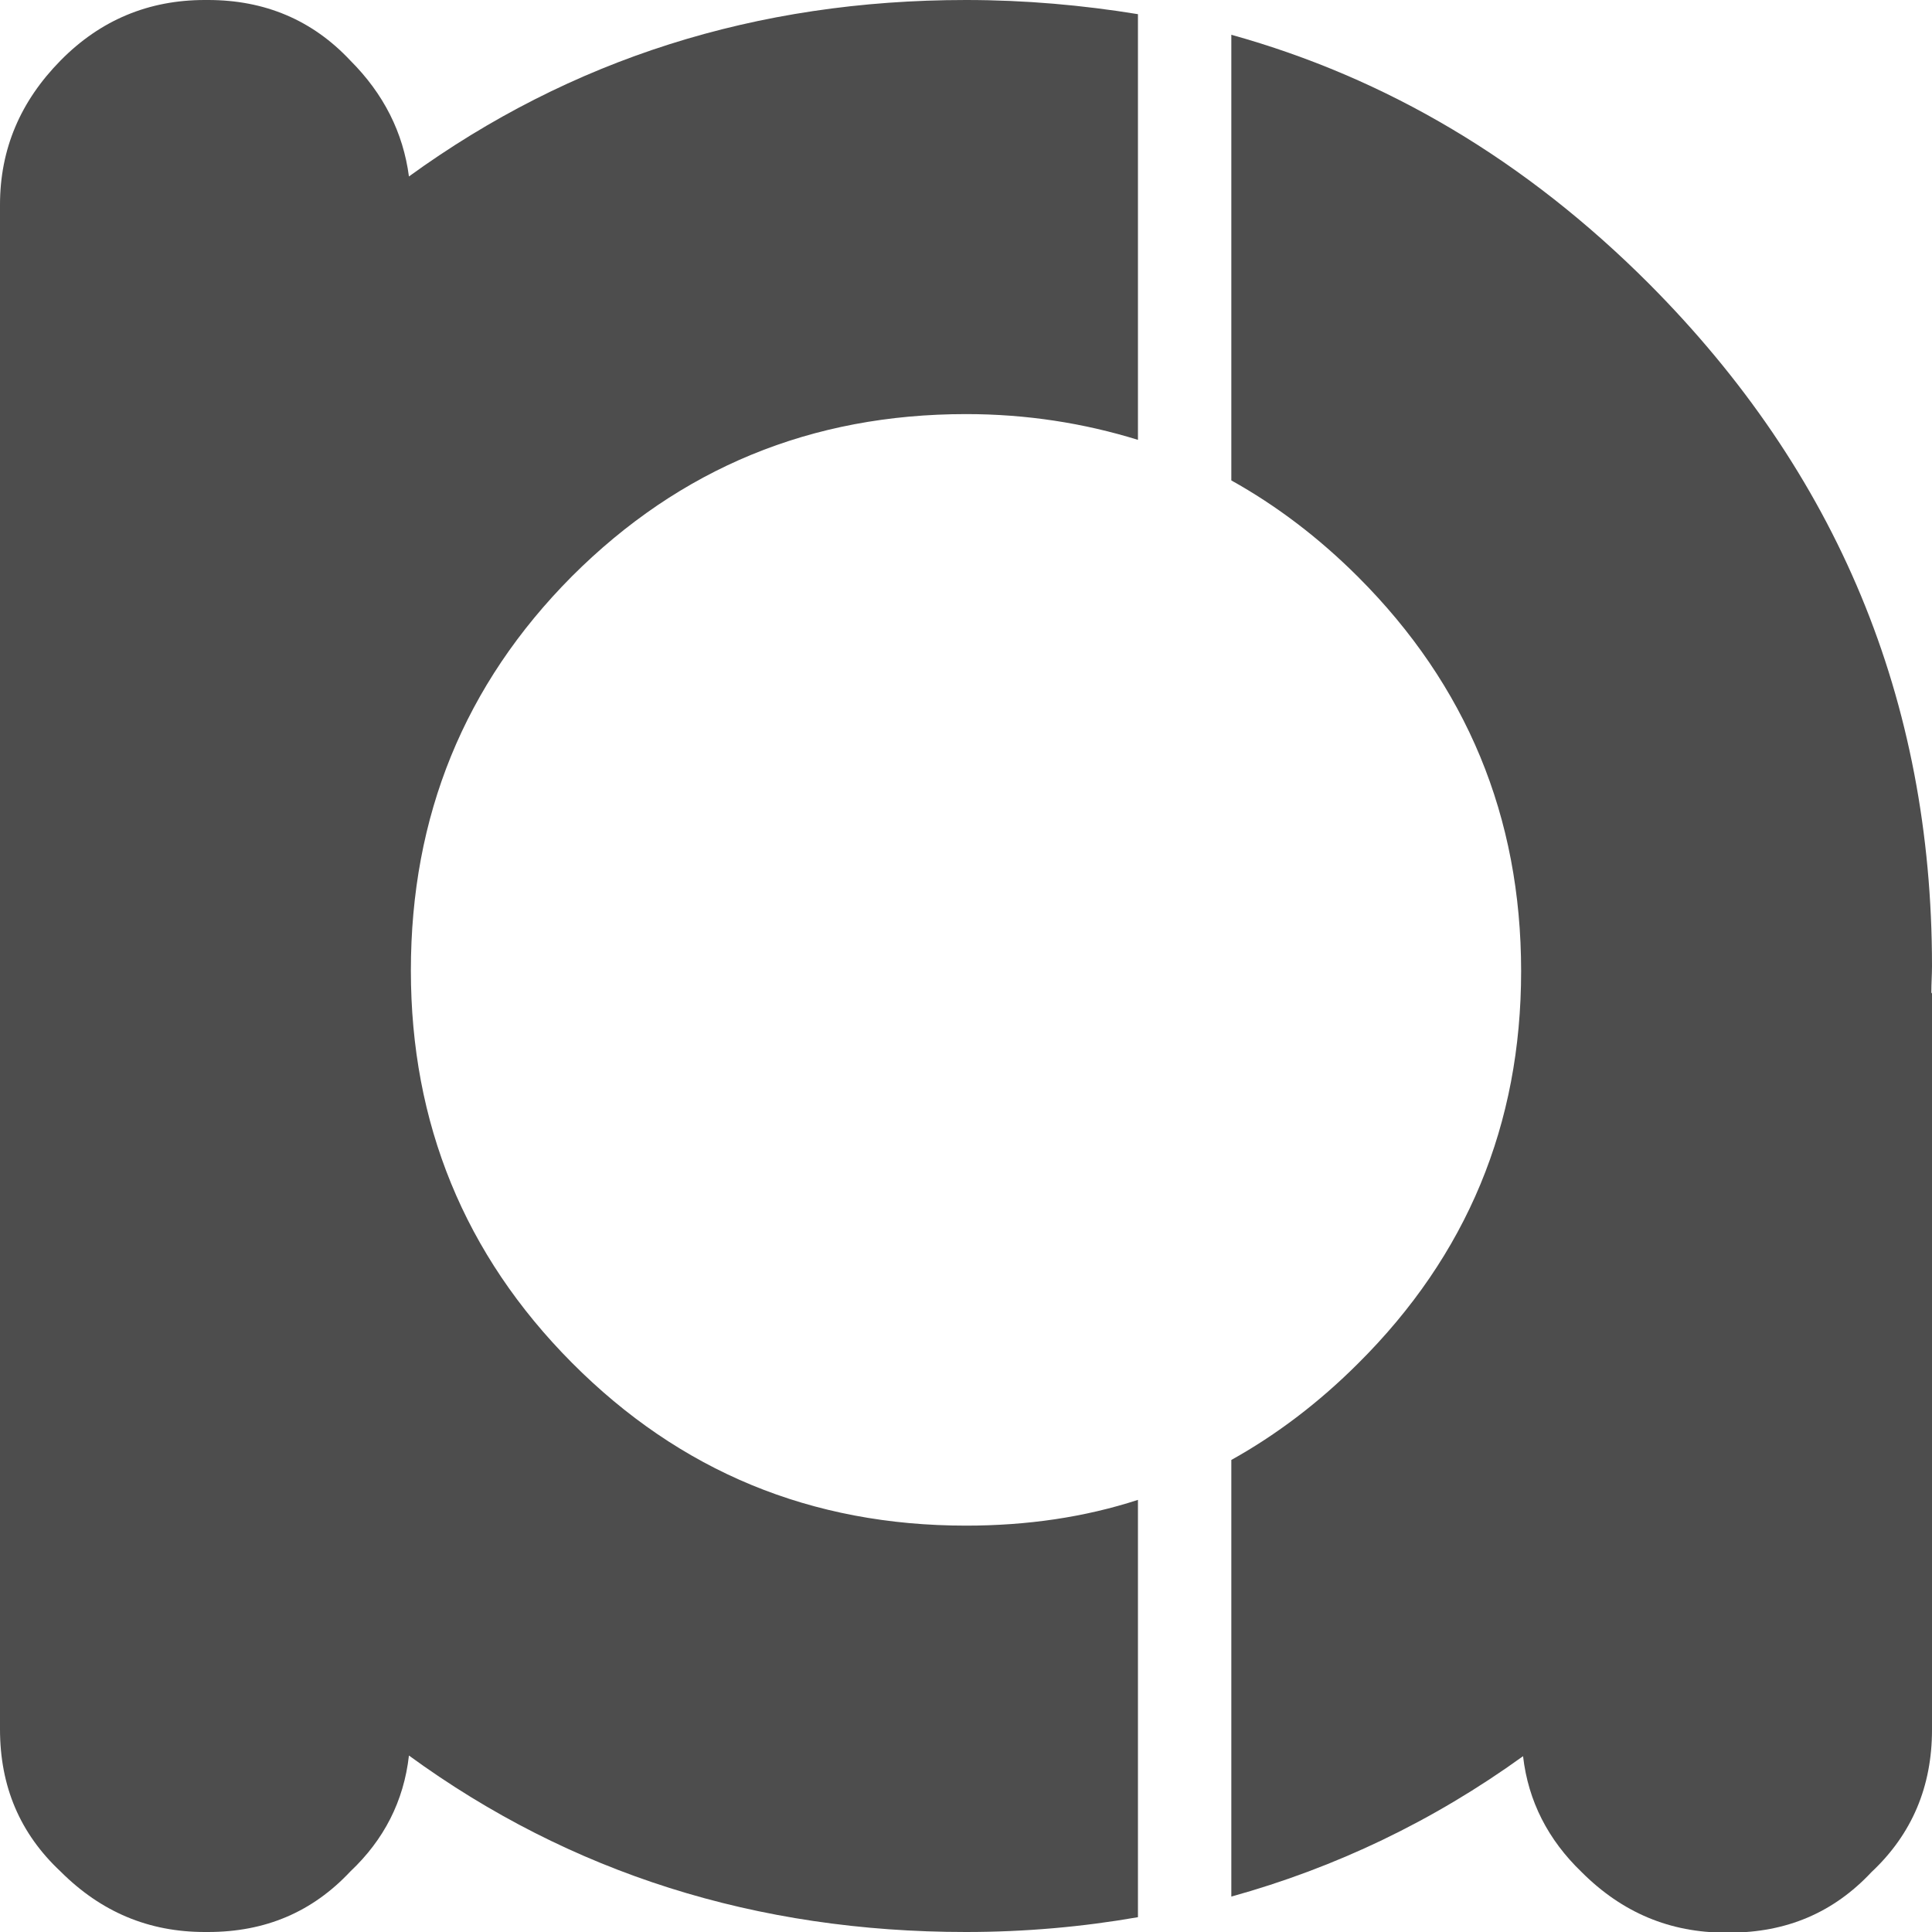 <?xml version="1.0" encoding="utf-8"?>
<!-- Generator: Adobe Illustrator 23.0.3, SVG Export Plug-In . SVG Version: 6.00 Build 0)  -->
<svg version="1.1" id="Layer_1" xmlns="http://www.w3.org/2000/svg" xmlns:xlink="http://www.w3.org/1999/xlink" x="0px" y="0px"
	 viewBox="0 0 300 300" style="enable-background:new 0 0 300 300;" xml:space="preserve">
<style type="text/css">
	.st0{fill:#4D4D4D;}
</style>
<path class="st0" d="M300,150c0-41.3-14.7-76.6-44-106c-19.1-19.1-40.7-31.9-64.8-38.6v69.2c7,3.9,13.6,8.9,19.7,15
	c16.8,16.8,25.3,37.2,25.3,61.2c0,23.8-8.4,44.1-25.3,60.9c-6.1,6.1-12.7,11.1-19.7,15v67.8c16.2-4.5,31.3-11.7,45.3-21.8
	c0.8,7,3.9,13,9.1,18c6.3,6.3,13.7,9.4,22.4,9.4h0.5c8.9,0,16.2-3.1,22.1-9.4c6.3-5.9,9.4-13.3,9.4-22.1V154.3
	c0-0.1-0.1-0.1-0.1-0.2C299.9,152.7,300,151.4,300,150z"/>
<path class="st0" d="M176.7,232.9c-8.3,2.7-17.2,4-26.7,4c-24,0-44.4-8.4-61.2-25.3c-16.7-16.8-25-37.2-25-60.9
	c0-24,8.3-44.4,25-61.2C105.6,72.7,126,64.3,150,64.3c9.4,0,18.3,1.4,26.7,4V2.2C168.1,0.8,159.2,0,150,0
	c-32.6,0-61.4,9.2-86.5,27.4c-0.9-6.8-3.9-12.8-9.1-18C48.5,3.1,41.1,0,32.3,0h-0.5C23.1,0,15.6,3.1,9.4,9.4S0,23.1,0,31.8v236.7
	c0,8.9,3.1,16.2,9.4,22.1c6.3,6.3,13.7,9.4,22.4,9.4h0.5c8.9,0,16.2-3.1,22.1-9.4c5.2-4.9,8.3-10.9,9.1-18
	C88.6,290.9,117.5,300,150,300c9.2,0,18.1-0.8,26.7-2.3V232.9z"/>
</svg>
